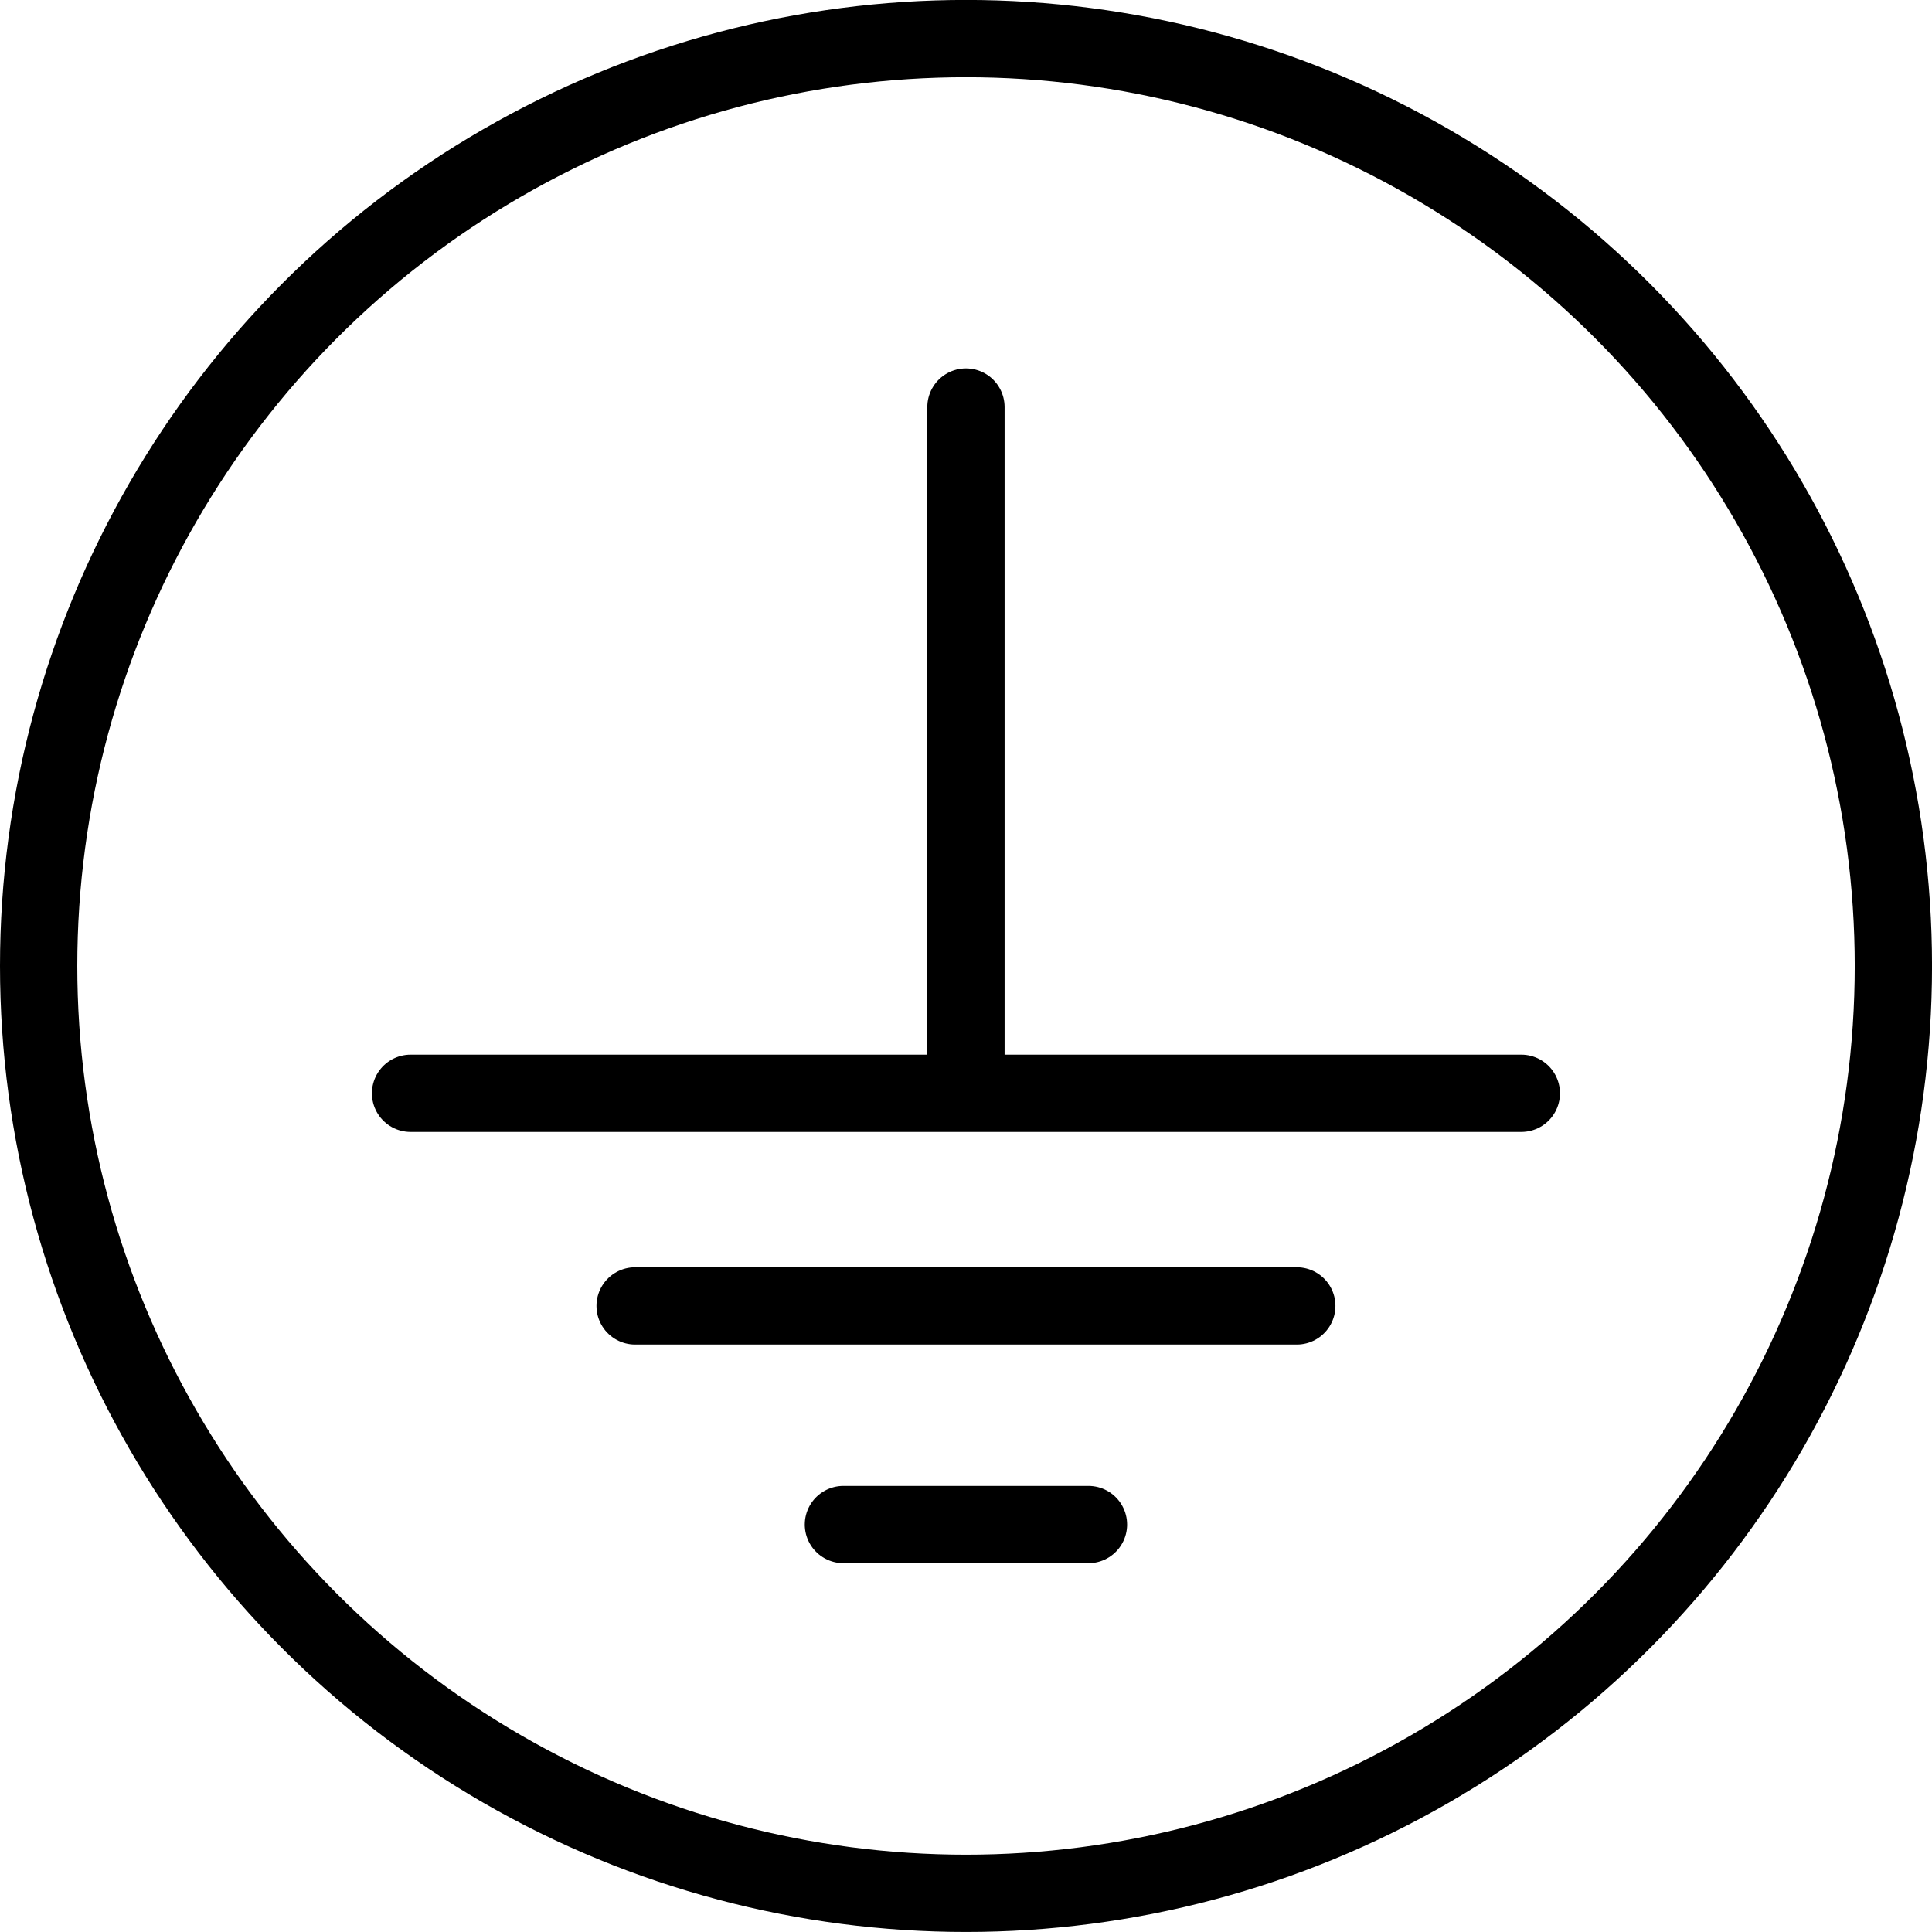 <?xml version="1.0" encoding="UTF-8"?>
<!-- Created with Inkscape (http://www.inkscape.org/) -->
<svg width="500" height="500" version="1.1" viewBox="0 0 132.29 132.29" xmlns="http://www.w3.org/2000/svg">
 <g transform="translate(41.704 -59.888)" fill="none" stroke="#000">
  <g transform="matrix(1.149 0 0 1.149 -3.176 -8.255)" stroke-linecap="round" stroke-width="4.605">
   <path d="m24.033 83.564v39.724"/>
   <path d="m-9.065 124.46h66.195"/>
   <path d="m4.317 137.13h39.432"/>
   <path d="m16.73 150.16h14.604"/>
  </g>
  <circle cx="24.442" cy="126.03" r="63.5" stroke-width="5.292"/>
 </g>
</svg>

